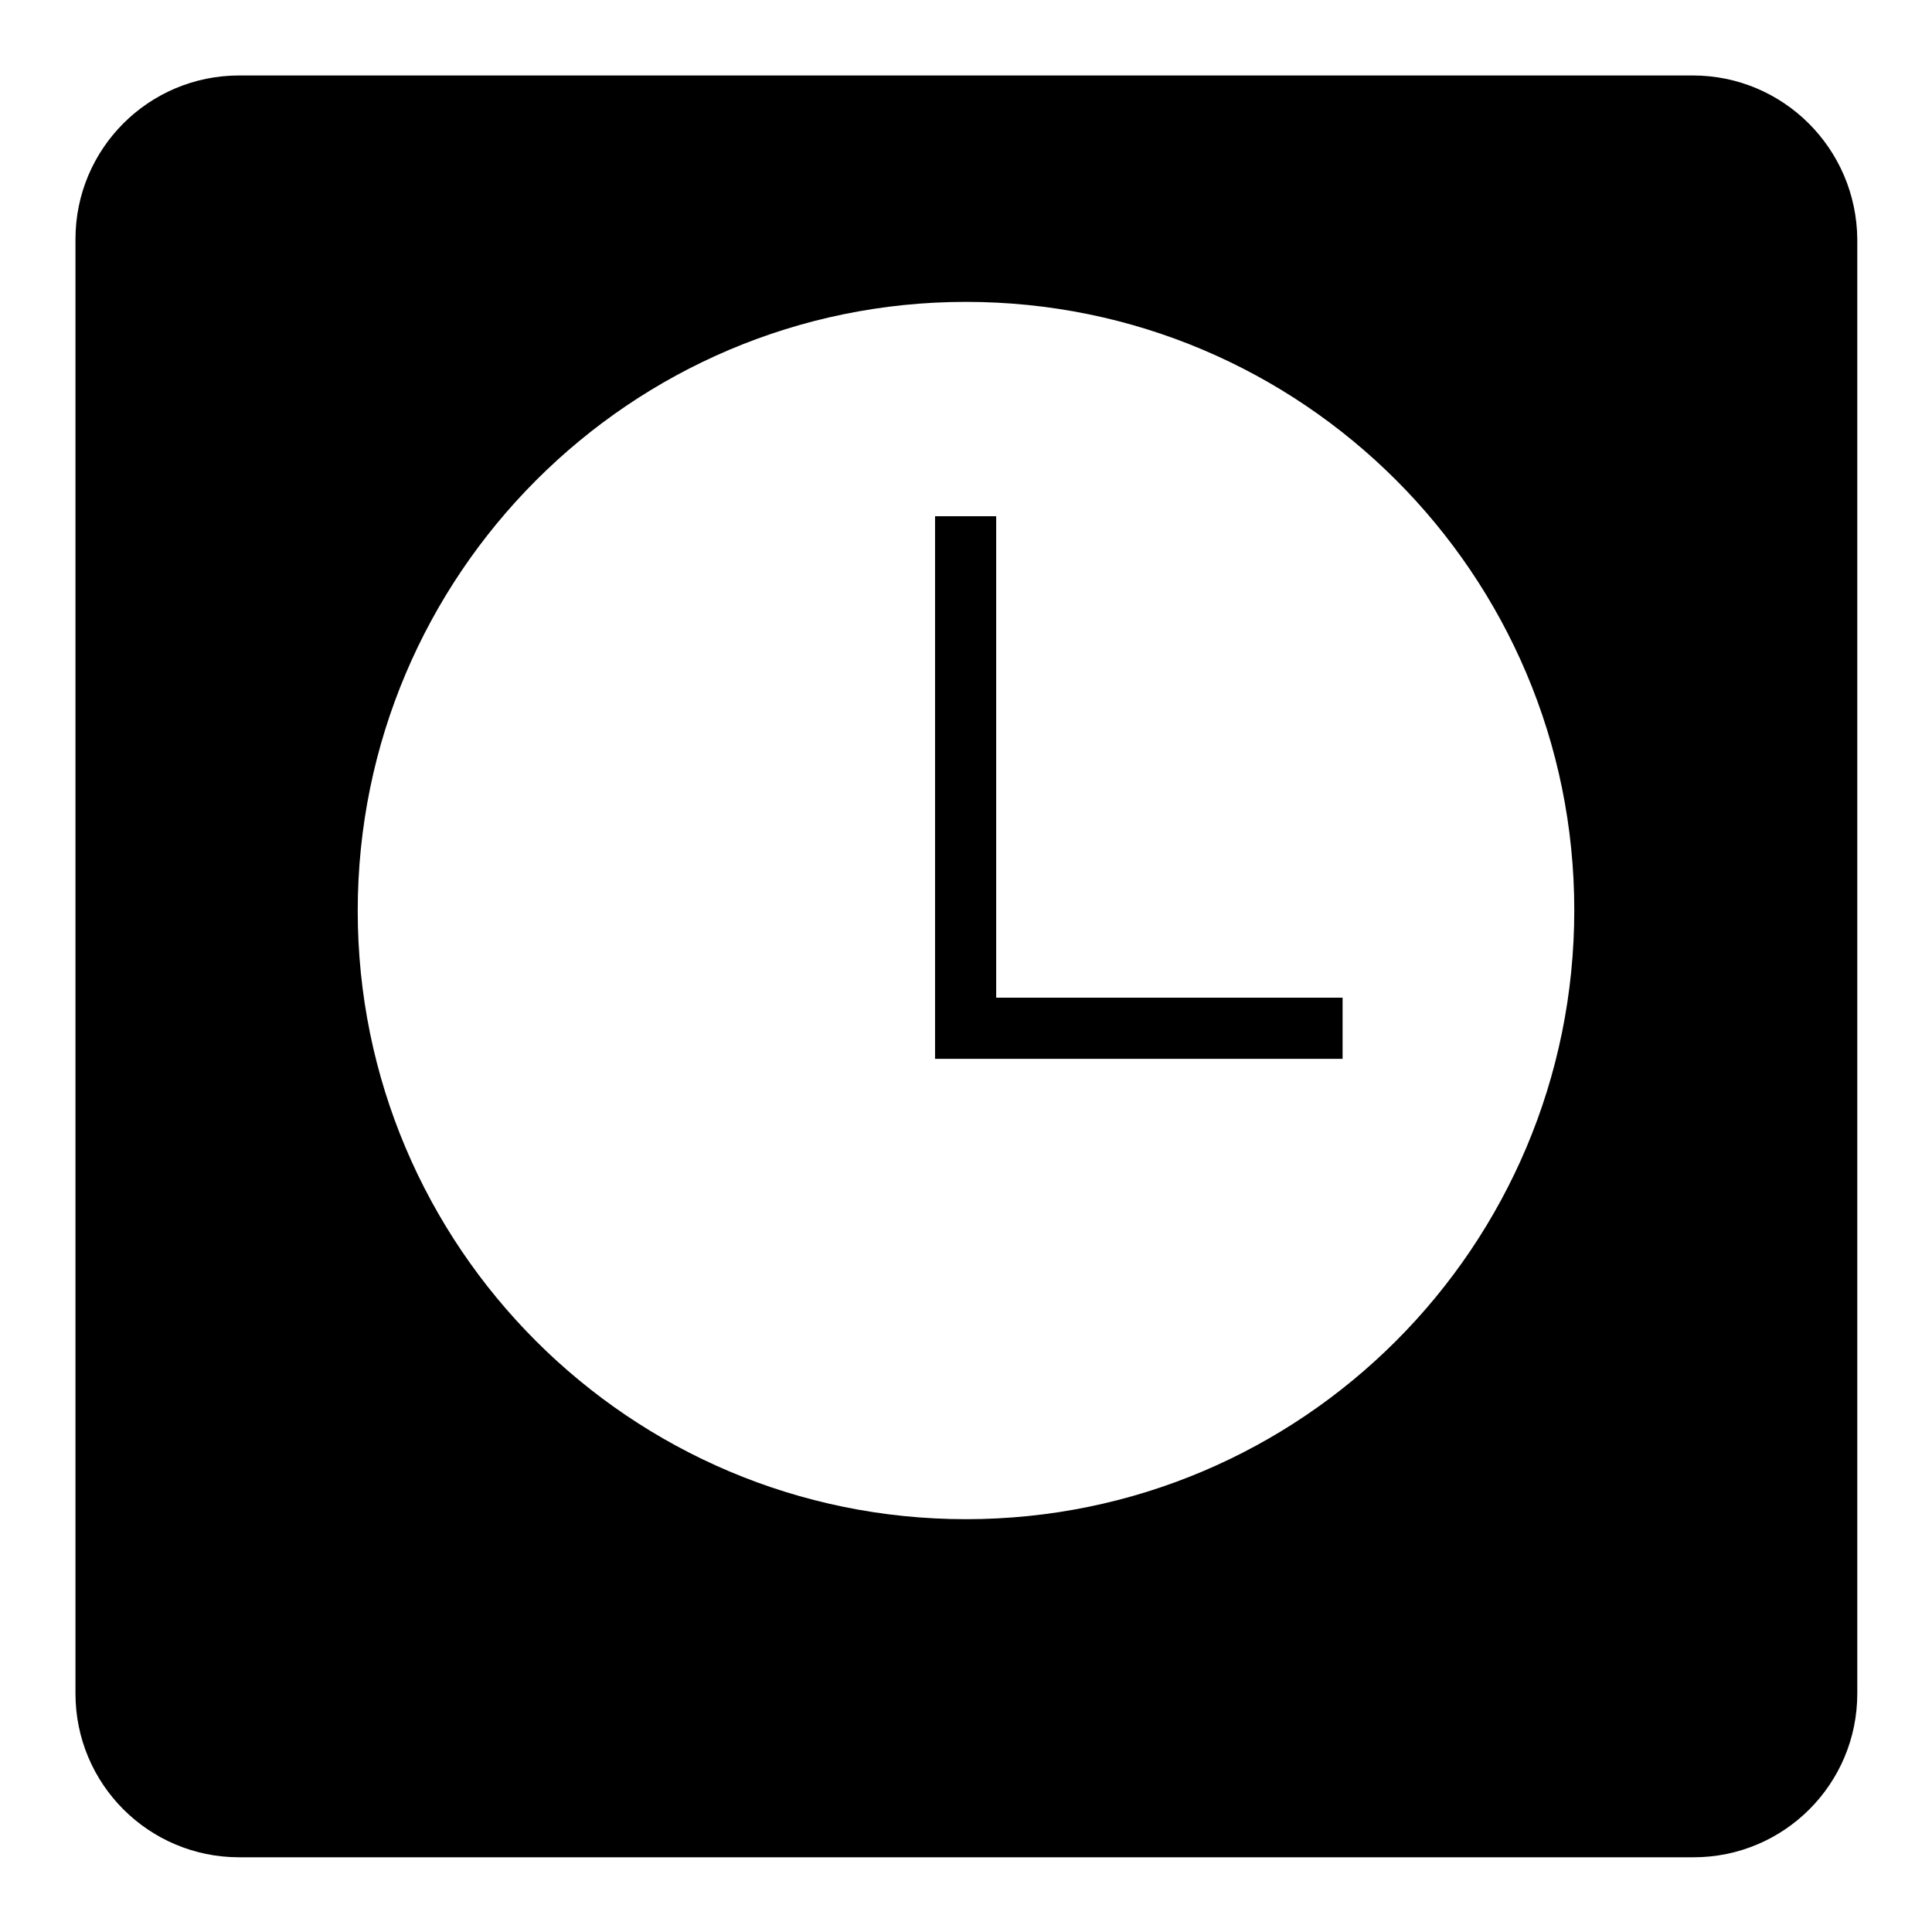 <?xml version="1.0" encoding="utf-8"?>
<!-- Svg Vector Icons : http://www.onlinewebfonts.com/icon -->
<!DOCTYPE svg PUBLIC "-//W3C//DTD SVG 1.1//EN" "http://www.w3.org/Graphics/SVG/1.1/DTD/svg11.dtd">
<svg version="1.1" xmlns="http://www.w3.org/2000/svg" xmlns:xlink="http://www.w3.org/1999/xlink" x="0px" y="0px" viewBox="0 0 256 256" enable-background="new 0 0 256 256" xml:space="preserve">
<g> <path fill="#000000" d="M132,68.4h-8.1v71.9h54v-8.1H132V68.4z M224.3,10H31.7C19.7,10,10,19.7,10,31.7v192.7 c0,12,9.7,21.7,21.7,21.7h192.7c12,0,21.7-9.7,21.7-21.7V31.7C246,19.7,236.3,10,224.3,10z M128,201.3c-44.5,0-80.6-36.1-80.6-80.6 C47.4,76.2,83.5,40,128,40c44.5,0,80.6,36.1,80.6,80.6C208.6,165.2,172.5,201.3,128,201.3z"/></g>
</svg>